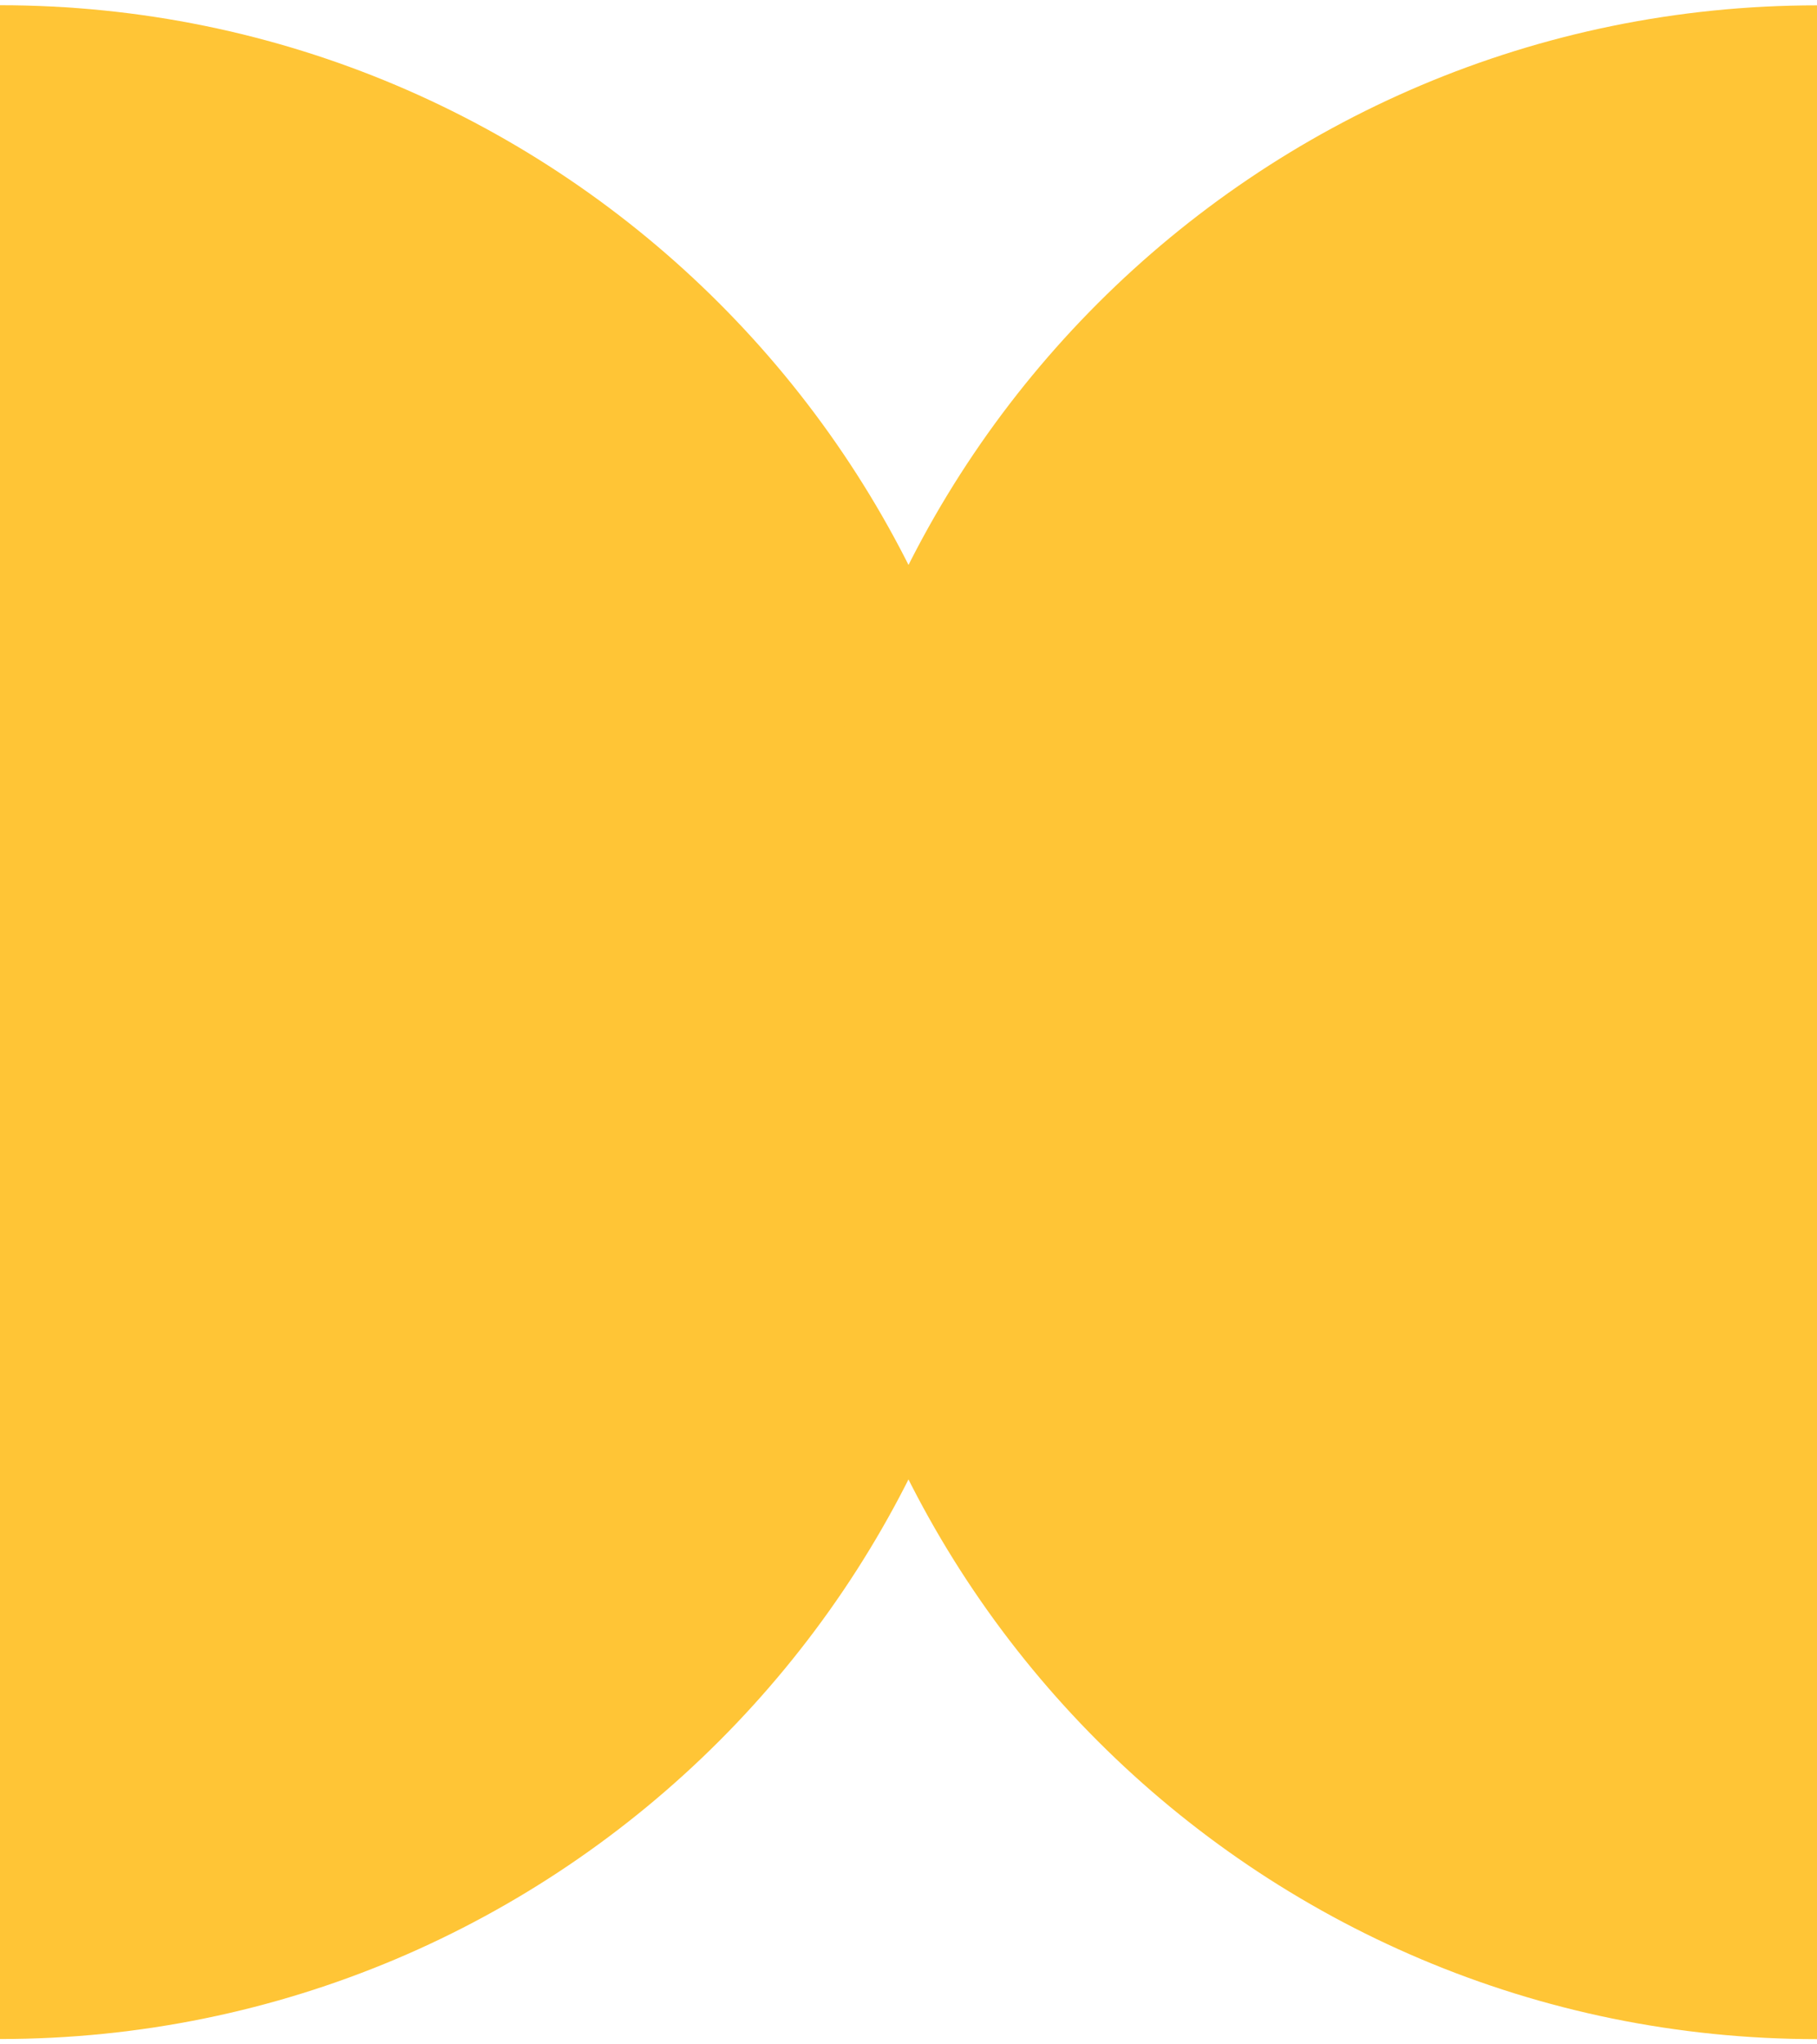 <svg xmlns="http://www.w3.org/2000/svg" width="16" height="18" viewBox="0 0 16 18" fill="none"><path d="M0 17.953C4.945 17.953 8.954 13.945 8.954 9C8.954 4.054 4.945 0.046 0 0.046V17.952V17.953Z" fill="#FFC536"></path><path d="M16 0.047C11.055 0.047 7.046 4.055 7.046 9C7.046 13.946 11.055 17.954 16 17.954V0.048V0.047Z" fill="#FFC536"></path></svg>